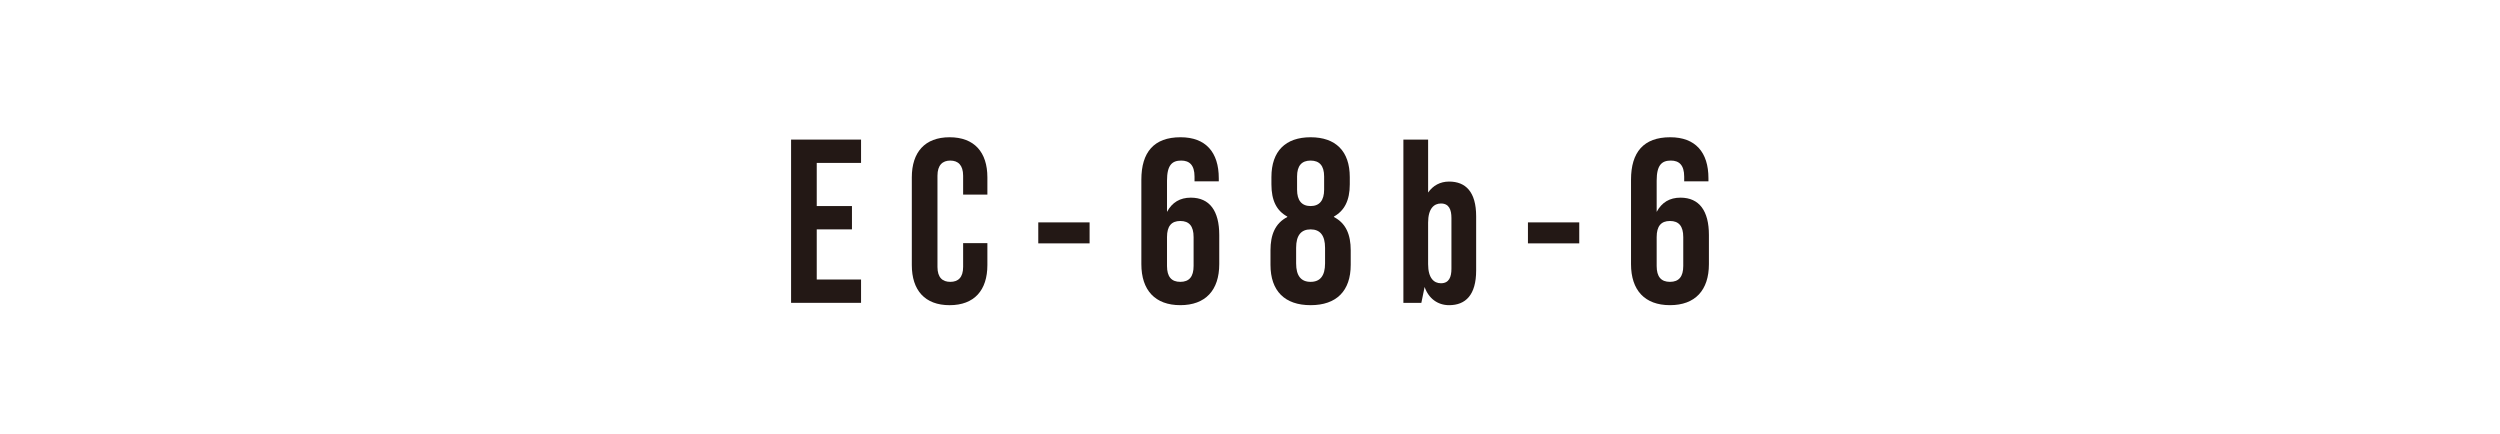 <?xml version="1.0" encoding="UTF-8"?><svg id="_レイヤー_2" xmlns="http://www.w3.org/2000/svg" viewBox="0 0 536 93"><defs><style>.cls-1{fill:#231815;}.cls-1,.cls-2{stroke-width:0px;}.cls-2{fill:#fff;}</style></defs><g id="_レイヤー_1-2"><rect class="cls-2" width="536" height="93"/><path class="cls-1" d="m169.608,29.928h15.001v5h-9.501v9.25h7.551v5h-7.551v10.75h9.501v5h-15.001V29.928Z"/><path class="cls-1" d="m195.493,56.829v-18.801c0-5.4,2.8-8.6,8.101-8.6,5.3,0,8.101,3.2,8.101,8.6v3.701h-5.2v-4.05c0-2.3-1.101-3.25-2.751-3.25-1.649,0-2.75.95-2.75,3.25v19.551c0,2.3,1.101,3.2,2.75,3.2,1.65,0,2.751-.9,2.751-3.2v-5.1h5.2v4.7c0,5.4-2.801,8.601-8.101,8.601-5.301,0-8.101-3.2-8.101-8.601Z"/><path class="cls-1" d="m222.607,47.679h11.001v4.5h-11.001v-4.5Z"/><path class="cls-1" d="m244.707,56.629v-18.101c0-5.9,2.7-9.101,8.401-9.101,5.4,0,8.2,3.2,8.2,8.8v.65h-5.2v-1c0-2.5-1.101-3.45-2.851-3.45-1.95,0-3.05.95-3.05,4.3v6.701c1.1-2.05,2.8-3.05,5.101-3.05,4.05,0,6.1,2.85,6.1,8v6.25c0,5.6-2.95,8.8-8.351,8.8s-8.351-3.2-8.351-8.8Zm11.201.4v-6.201c0-2.35-.95-3.45-2.851-3.45-1.899,0-2.85,1.1-2.85,3.45v6.201c0,2.3.95,3.4,2.85,3.4,1.9,0,2.851-1.1,2.851-3.4Z"/><path class="cls-1" d="m272.392,56.779v-3.1c0-3.351,1-5.801,3.601-7.151v-.1c-2.301-1.25-3.4-3.45-3.4-6.9v-1.55c0-5.6,3.05-8.55,8.4-8.55s8.4,2.95,8.4,8.55v1.55c0,3.45-1.15,5.65-3.4,6.9v.1c2.601,1.35,3.601,3.8,3.601,7.151v3.1c0,5.6-3.05,8.65-8.601,8.65s-8.601-3.05-8.601-8.65Zm11.701-.3v-3.35c0-2.65-1.051-3.95-3.101-3.95s-3.101,1.3-3.101,3.95v3.35c0,2.65,1.051,3.95,3.101,3.95s3.101-1.3,3.101-3.95Zm-.2-15.801v-2.85c0-2.3-1-3.4-2.9-3.4s-2.9,1.1-2.9,3.4v2.85c0,2.3,1,3.5,2.9,3.5s2.9-1.2,2.9-3.5Z"/><path class="cls-1" d="m316.487,46.378v11.601c0,5.25-2.25,7.45-5.8,7.45-2.45,0-4.4-1.45-5.25-3.9l-.7,3.4h-3.851V29.928h5.301v11.351c1.05-1.5,2.6-2.35,4.5-2.35,3.55,0,5.8,2.2,5.8,7.45Zm-5.3.35c0-1.75-.5-3.1-2.25-3.1-1.5,0-2.75,1.1-2.75,4.1v8.901c0,3,1.25,4.1,2.75,4.1,1.75,0,2.25-1.35,2.25-3.1v-10.901Z"/><path class="cls-1" d="m327.591,47.679h11.001v4.5h-11.001v-4.5Z"/><path class="cls-1" d="m349.69,56.629v-18.101c0-5.9,2.7-9.101,8.401-9.101,5.4,0,8.2,3.2,8.2,8.8v.65h-5.2v-1c0-2.5-1.101-3.45-2.851-3.45-1.95,0-3.05.95-3.05,4.3v6.701c1.1-2.05,2.8-3.05,5.101-3.05,4.05,0,6.1,2.85,6.1,8v6.25c0,5.6-2.95,8.8-8.351,8.8s-8.351-3.2-8.351-8.8Zm11.201.4v-6.201c0-2.35-.95-3.45-2.851-3.45-1.899,0-2.85,1.1-2.85,3.45v6.201c0,2.3.95,3.4,2.85,3.4,1.9,0,2.851-1.1,2.851-3.4Z"/></g></svg>